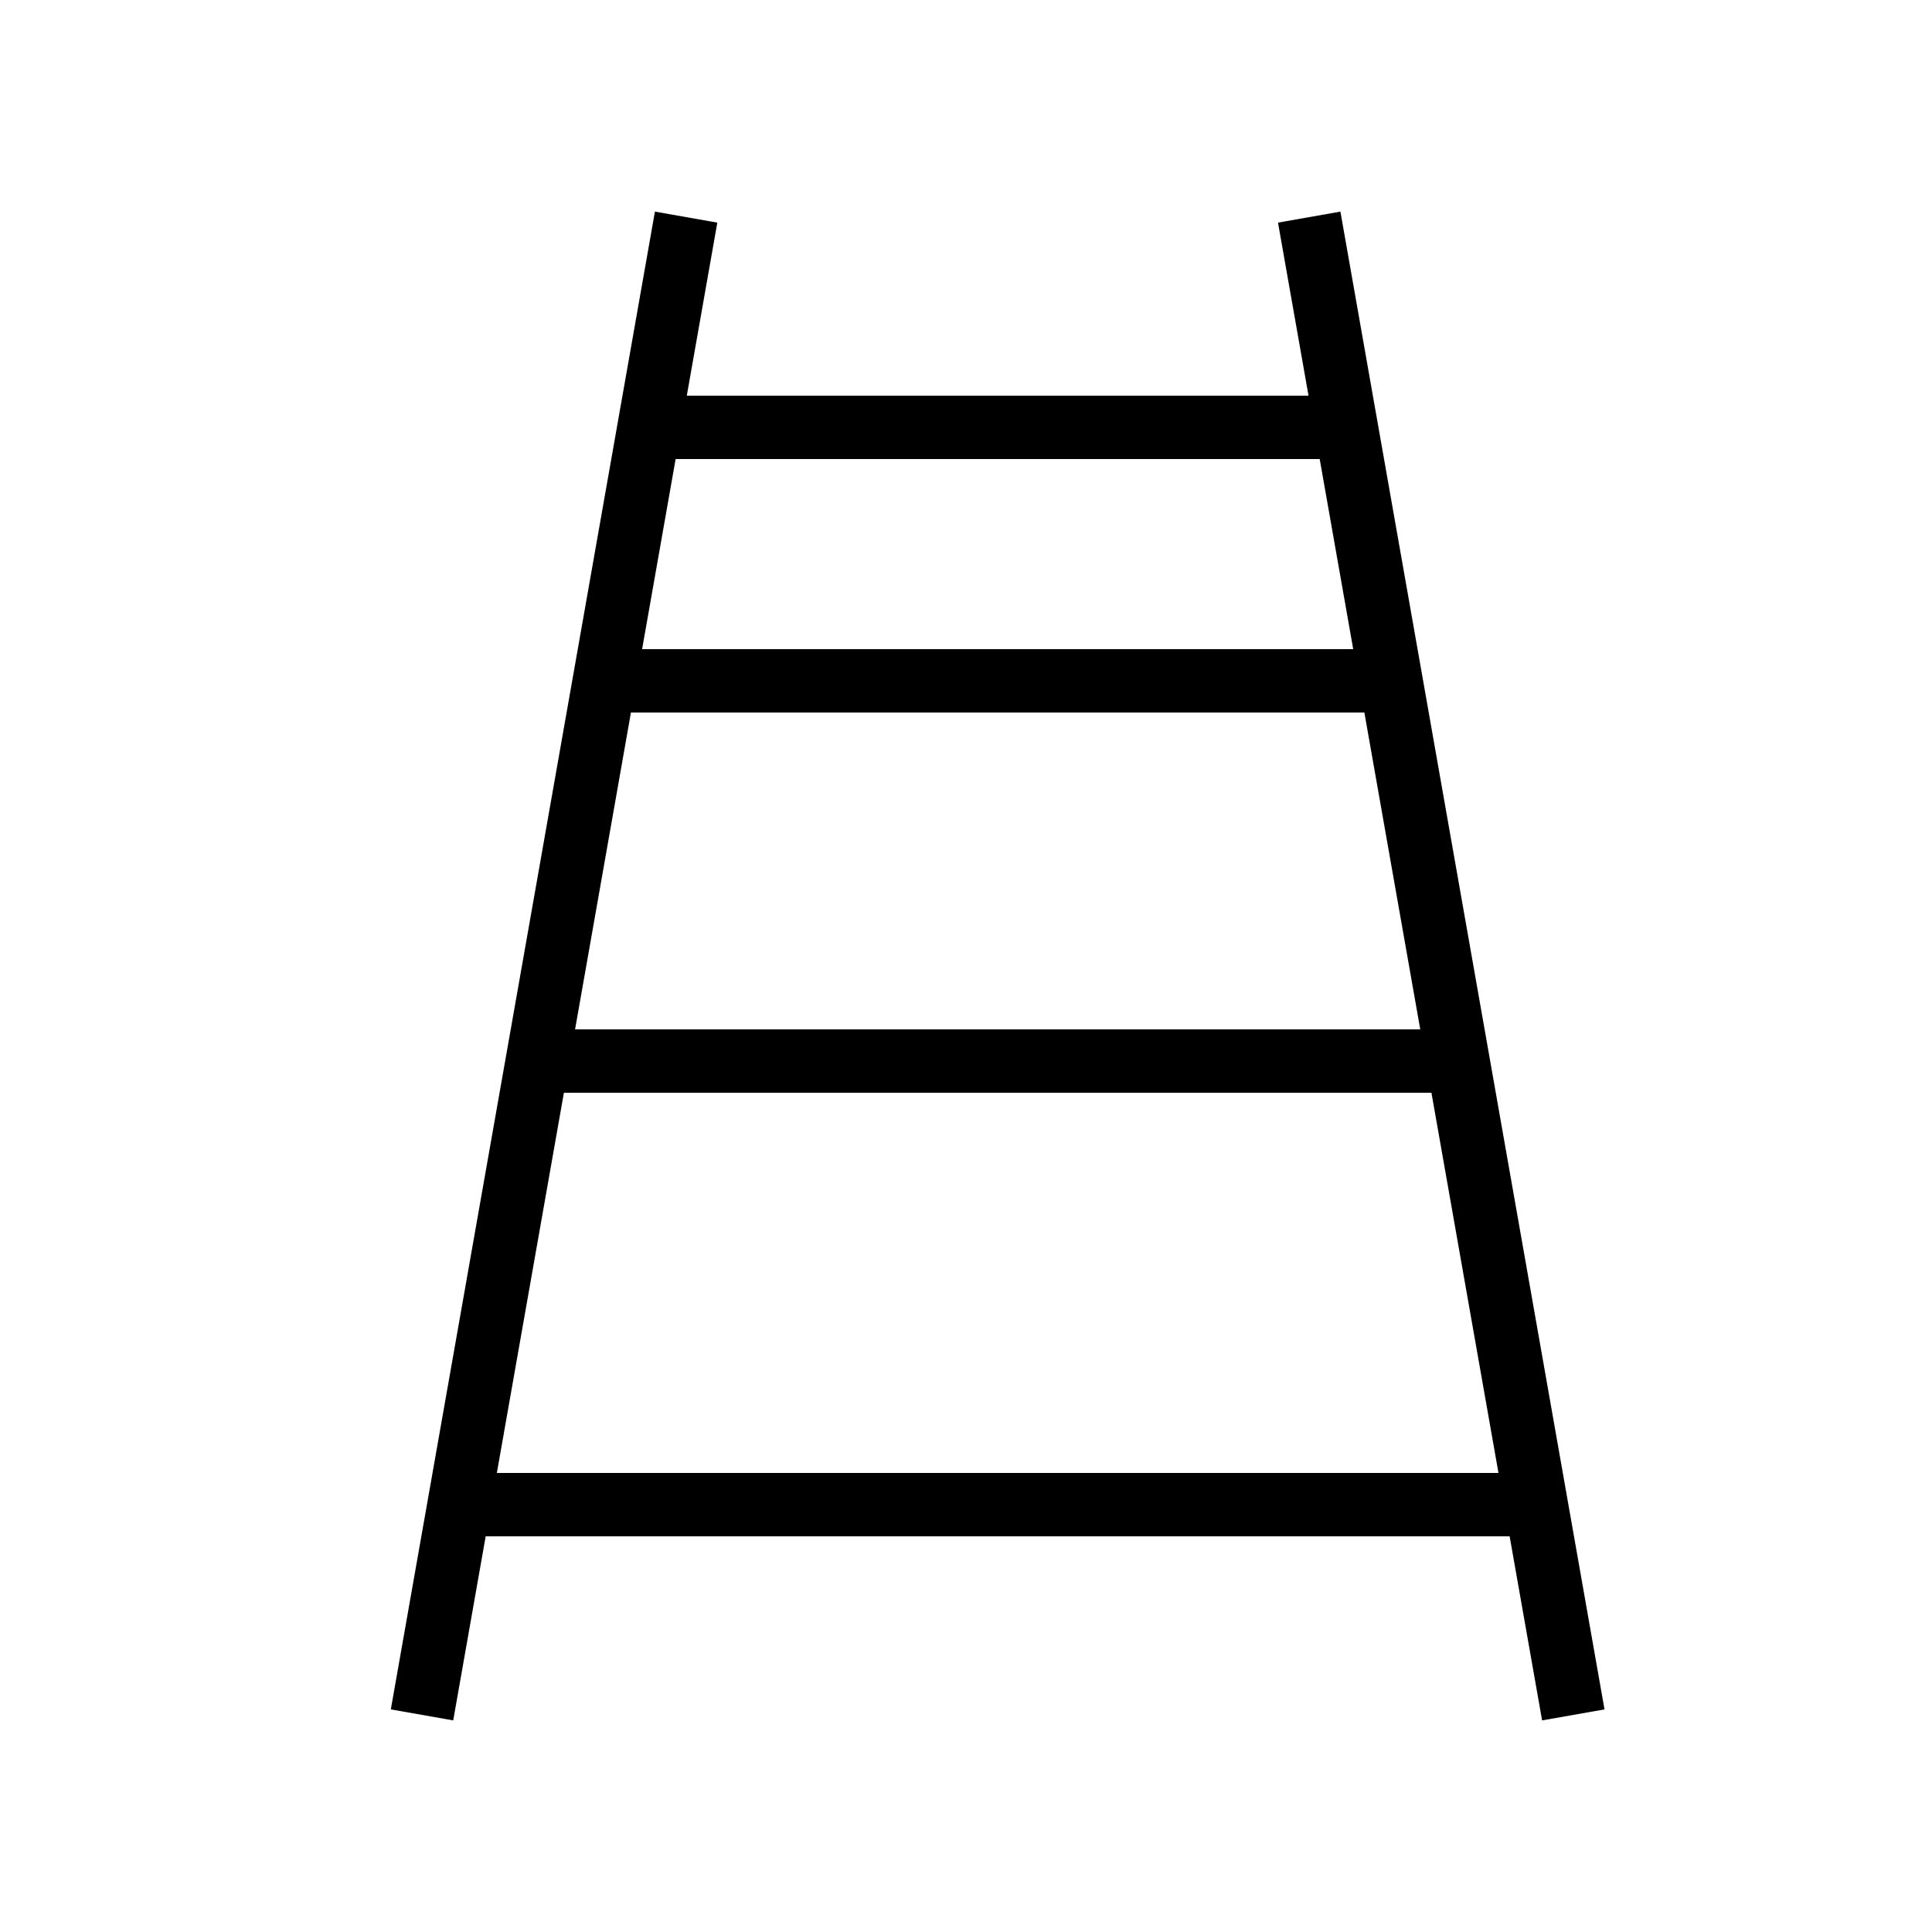 <?xml version="1.0" encoding="UTF-8"?>
<!-- Uploaded to: ICON Repo, www.svgrepo.com, Generator: ICON Repo Mixer Tools -->
<svg fill="#000000" width="800px" height="800px" version="1.1" viewBox="144 144 512 512" xmlns="http://www.w3.org/2000/svg">
 <path d="m323.05 265.65-8.883 50.383h188.45l-8.883-50.383zm2.961-16.793 8.086-45.859-16.535-2.918-69.988 396.93 16.535 2.914 8.602-48.777h271.36l8.602 48.777 16.539-2.914-69.988-396.93-16.539 2.918 8.086 45.859zm-14.805 83.969-14.805 83.969h223.98l-14.809-83.969zm-17.766 100.76-17.77 100.76h265.44l-17.766-100.76z" fill-rule="evenodd"/>
</svg>